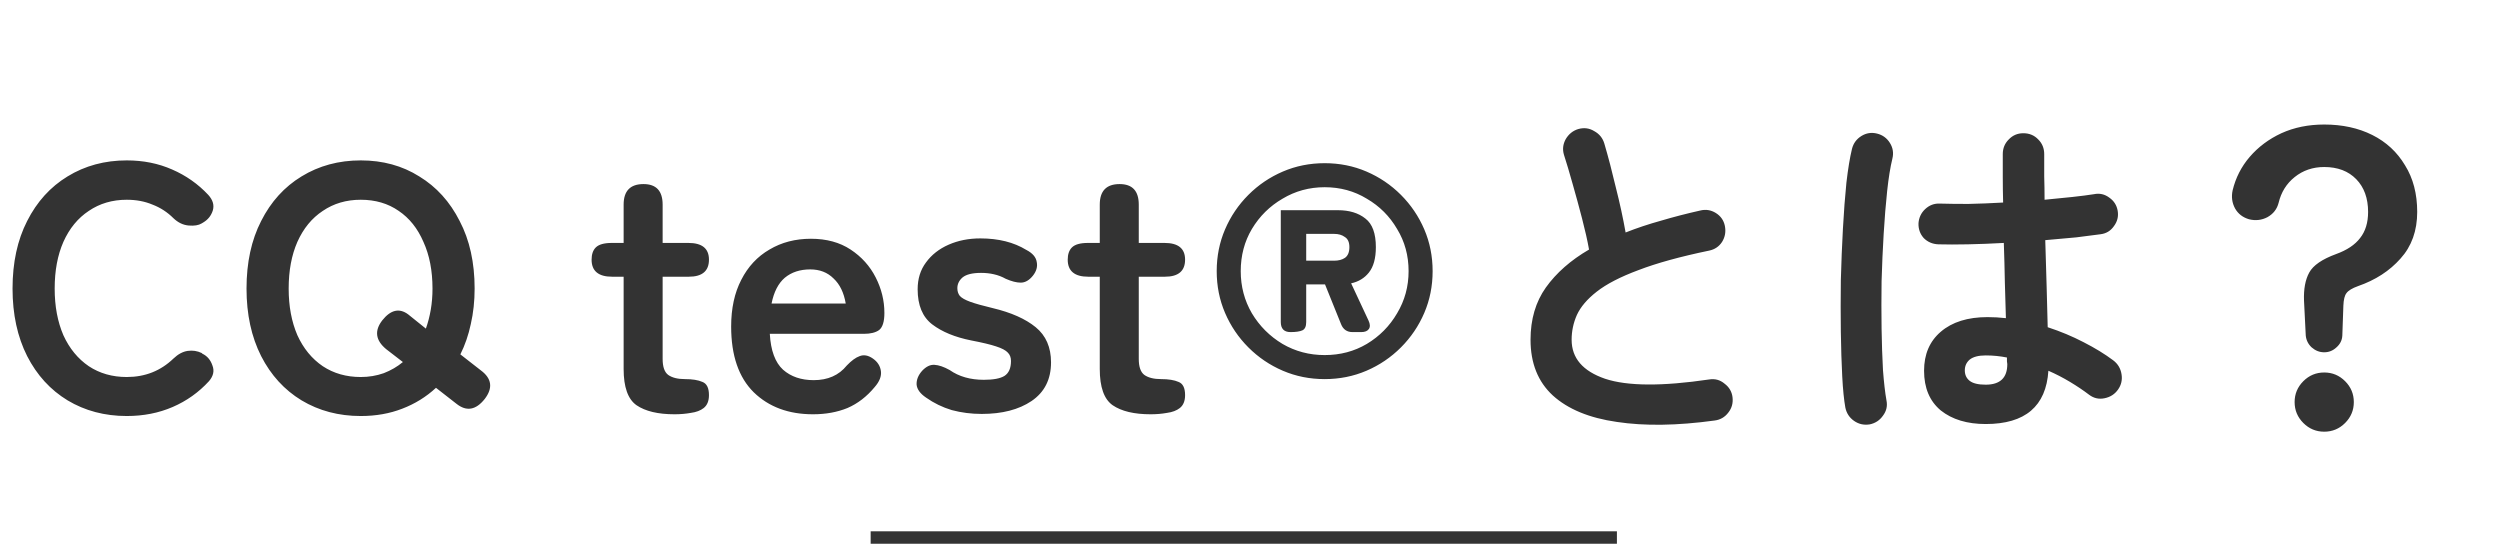 <svg width="201" height="44" viewBox="0 0 201 44" fill="none" xmlns="http://www.w3.org/2000/svg">
<path d="M10.192 33.448C8.419 33.448 6.832 33.028 5.432 32.188C4.051 31.348 2.968 30.163 2.184 28.632C1.4 27.083 1.008 25.272 1.008 23.2C1.008 21.109 1.4 19.299 2.184 17.768C2.968 16.219 4.051 15.024 5.432 14.184C6.832 13.325 8.419 12.896 10.192 12.896C11.517 12.896 12.731 13.139 13.832 13.624C14.952 14.109 15.923 14.791 16.744 15.668C17.117 16.079 17.239 16.499 17.108 16.928C16.977 17.339 16.725 17.656 16.352 17.88L16.212 17.964C15.969 18.113 15.624 18.169 15.176 18.132C14.728 18.095 14.317 17.899 13.944 17.544C13.459 17.059 12.899 16.695 12.264 16.452C11.648 16.191 10.957 16.06 10.192 16.06C9.035 16.06 8.017 16.359 7.14 16.956C6.263 17.535 5.581 18.365 5.096 19.448C4.629 20.512 4.396 21.763 4.396 23.2C4.396 24.619 4.629 25.869 5.096 26.952C5.581 28.016 6.263 28.847 7.14 29.444C8.017 30.023 9.035 30.312 10.192 30.312C11.667 30.312 12.917 29.817 13.944 28.828C14.317 28.473 14.7 28.268 15.092 28.212C15.484 28.156 15.857 28.212 16.212 28.38L16.268 28.436C16.66 28.623 16.931 28.94 17.08 29.388C17.248 29.817 17.155 30.237 16.8 30.648C15.979 31.544 15.008 32.235 13.888 32.72C12.768 33.205 11.536 33.448 10.192 33.448ZM29.005 33.448C27.231 33.448 25.645 33.028 24.244 32.188C22.863 31.348 21.78 30.163 20.997 28.632C20.212 27.083 19.82 25.272 19.82 23.2C19.82 21.109 20.212 19.299 20.997 17.768C21.78 16.219 22.863 15.024 24.244 14.184C25.645 13.325 27.231 12.896 29.005 12.896C30.778 12.896 32.346 13.325 33.709 14.184C35.09 15.024 36.172 16.219 36.956 17.768C37.759 19.299 38.16 21.109 38.16 23.2C38.16 24.208 38.058 25.16 37.852 26.056C37.666 26.933 37.386 27.745 37.013 28.492L38.664 29.78C39.542 30.433 39.645 31.199 38.972 32.076C38.263 32.972 37.507 33.103 36.705 32.468L35.053 31.18C34.269 31.908 33.363 32.468 32.337 32.86C31.328 33.252 30.218 33.448 29.005 33.448ZM29.005 30.312C29.658 30.312 30.274 30.209 30.852 30.004C31.431 29.78 31.945 29.481 32.392 29.108L31.049 28.072C30.19 27.363 30.087 26.588 30.741 25.748C31.413 24.908 32.103 24.749 32.812 25.272L34.24 26.42C34.408 25.953 34.539 25.449 34.633 24.908C34.726 24.367 34.773 23.797 34.773 23.2C34.773 21.763 34.53 20.512 34.044 19.448C33.578 18.365 32.915 17.535 32.056 16.956C31.198 16.359 30.18 16.06 29.005 16.06C27.847 16.06 26.83 16.359 25.953 16.956C25.075 17.535 24.394 18.365 23.909 19.448C23.442 20.512 23.209 21.763 23.209 23.2C23.209 24.619 23.442 25.869 23.909 26.952C24.394 28.016 25.075 28.847 25.953 29.444C26.83 30.023 27.847 30.312 29.005 30.312ZM54.228 33.308C52.903 33.308 51.885 33.065 51.176 32.58C50.485 32.095 50.14 31.124 50.14 29.668V22.248H49.216C48.115 22.248 47.564 21.791 47.564 20.876C47.564 20.447 47.676 20.12 47.9 19.896C48.143 19.653 48.572 19.532 49.188 19.532H50.14V16.452C50.14 15.351 50.672 14.8 51.736 14.8C52.763 14.8 53.276 15.351 53.276 16.452V19.532H55.348C56.449 19.532 57 19.98 57 20.876C57 21.791 56.459 22.248 55.376 22.248H53.276V28.856C53.276 29.491 53.425 29.92 53.724 30.144C54.041 30.368 54.489 30.48 55.068 30.48C55.665 30.48 56.132 30.555 56.468 30.704C56.823 30.835 57 31.189 57 31.768C57 32.235 56.86 32.58 56.58 32.804C56.319 33.009 55.973 33.14 55.544 33.196C55.133 33.271 54.695 33.308 54.228 33.308ZM65.365 33.308C63.405 33.308 61.819 32.72 60.605 31.544C59.392 30.349 58.785 28.585 58.785 26.252C58.785 24.796 59.056 23.545 59.597 22.5C60.139 21.436 60.895 20.624 61.865 20.064C62.836 19.485 63.947 19.196 65.197 19.196C66.448 19.196 67.512 19.485 68.389 20.064C69.267 20.643 69.939 21.389 70.405 22.304C70.872 23.219 71.105 24.171 71.105 25.16C71.105 25.851 70.965 26.308 70.685 26.532C70.405 26.737 69.995 26.84 69.453 26.84H61.893C61.968 28.184 62.323 29.145 62.957 29.724C63.592 30.284 64.413 30.564 65.421 30.564C66.56 30.564 67.447 30.172 68.081 29.388C68.455 28.996 68.8 28.744 69.117 28.632C69.453 28.501 69.808 28.567 70.181 28.828C70.555 29.089 70.769 29.425 70.825 29.836C70.881 30.247 70.713 30.676 70.321 31.124C69.687 31.889 68.959 32.449 68.137 32.804C67.316 33.14 66.392 33.308 65.365 33.308ZM62.033 24.404H67.997C67.848 23.527 67.521 22.855 67.017 22.388C66.532 21.903 65.907 21.66 65.141 21.66C64.32 21.66 63.639 21.884 63.097 22.332C62.575 22.78 62.22 23.471 62.033 24.404ZM78.931 33.28C78.091 33.28 77.288 33.177 76.523 32.972C75.776 32.748 75.086 32.412 74.451 31.964C73.984 31.647 73.732 31.301 73.695 30.928C73.676 30.536 73.826 30.163 74.143 29.808C74.46 29.472 74.787 29.313 75.123 29.332C75.478 29.351 75.888 29.491 76.355 29.752C77.102 30.275 78.016 30.536 79.099 30.536C79.864 30.536 80.415 30.433 80.751 30.228C81.106 30.004 81.283 29.603 81.283 29.024C81.283 28.744 81.199 28.52 81.031 28.352C80.863 28.165 80.546 27.997 80.079 27.848C79.631 27.699 78.968 27.54 78.091 27.372C76.784 27.111 75.739 26.681 74.955 26.084C74.171 25.487 73.779 24.544 73.779 23.256C73.779 22.416 74.003 21.697 74.451 21.1C74.899 20.484 75.506 20.008 76.271 19.672C77.036 19.336 77.886 19.168 78.819 19.168C80.275 19.168 81.507 19.476 82.515 20.092C83.019 20.353 83.299 20.68 83.355 21.072C83.43 21.445 83.327 21.809 83.047 22.164C82.748 22.537 82.422 22.724 82.067 22.724C81.731 22.724 81.33 22.621 80.863 22.416C80.564 22.248 80.247 22.127 79.911 22.052C79.594 21.977 79.248 21.94 78.875 21.94C78.184 21.94 77.69 22.061 77.391 22.304C77.111 22.547 76.971 22.836 76.971 23.172C76.971 23.415 77.036 23.62 77.167 23.788C77.316 23.956 77.596 24.115 78.007 24.264C78.418 24.413 79.015 24.581 79.799 24.768C81.292 25.123 82.45 25.636 83.271 26.308C84.092 26.98 84.503 27.923 84.503 29.136C84.503 30.499 83.98 31.535 82.935 32.244C81.908 32.935 80.574 33.28 78.931 33.28ZM92.509 33.308C91.184 33.308 90.166 33.065 89.457 32.58C88.766 32.095 88.421 31.124 88.421 29.668V22.248H87.497C86.396 22.248 85.845 21.791 85.845 20.876C85.845 20.447 85.957 20.12 86.181 19.896C86.424 19.653 86.853 19.532 87.469 19.532H88.421V16.452C88.421 15.351 88.953 14.8 90.017 14.8C91.044 14.8 91.557 15.351 91.557 16.452V19.532H93.629C94.731 19.532 95.281 19.98 95.281 20.876C95.281 21.791 94.74 22.248 93.657 22.248H91.557V28.856C91.557 29.491 91.707 29.92 92.005 30.144C92.323 30.368 92.77 30.48 93.349 30.48C93.947 30.48 94.413 30.555 94.749 30.704C95.104 30.835 95.281 31.189 95.281 31.768C95.281 32.235 95.141 32.58 94.861 32.804C94.6 33.009 94.254 33.14 93.825 33.196C93.415 33.271 92.976 33.308 92.509 33.308ZM106.503 30.48C105.308 30.48 104.188 30.256 103.143 29.808C102.097 29.36 101.173 28.735 100.371 27.932C99.568 27.129 98.943 26.205 98.495 25.16C98.047 24.115 97.823 22.995 97.823 21.8C97.823 20.605 98.047 19.485 98.495 18.44C98.943 17.395 99.568 16.471 100.371 15.668C101.173 14.865 102.097 14.24 103.143 13.792C104.188 13.344 105.308 13.12 106.503 13.12C107.697 13.12 108.817 13.344 109.863 13.792C110.908 14.24 111.832 14.865 112.635 15.668C113.437 16.471 114.063 17.395 114.511 18.44C114.959 19.485 115.183 20.605 115.183 21.8C115.183 22.995 114.959 24.115 114.511 25.16C114.063 26.205 113.437 27.129 112.635 27.932C111.832 28.735 110.908 29.36 109.863 29.808C108.817 30.256 107.697 30.48 106.503 30.48ZM106.503 28.548C107.753 28.548 108.883 28.249 109.891 27.652C110.917 27.036 111.729 26.215 112.327 25.188C112.943 24.161 113.251 23.032 113.251 21.8C113.251 20.549 112.943 19.42 112.327 18.412C111.729 17.385 110.917 16.573 109.891 15.976C108.883 15.36 107.753 15.052 106.503 15.052C105.271 15.052 104.141 15.36 103.115 15.976C102.088 16.573 101.267 17.385 100.651 18.412C100.053 19.42 99.755 20.549 99.755 21.8C99.755 23.032 100.053 24.161 100.651 25.188C101.267 26.215 102.088 27.036 103.115 27.652C104.141 28.249 105.271 28.548 106.503 28.548ZM103.759 26.7C103.236 26.7 102.975 26.429 102.975 25.888V16.9H107.567C108.481 16.9 109.219 17.124 109.779 17.572C110.339 18.001 110.619 18.767 110.619 19.868C110.619 20.764 110.432 21.445 110.059 21.912C109.704 22.36 109.228 22.649 108.631 22.78L110.031 25.776C110.161 26.056 110.171 26.28 110.059 26.448C109.947 26.616 109.741 26.7 109.443 26.7H108.743C108.295 26.7 107.987 26.485 107.819 26.056L106.531 22.864H105.019V25.888C105.019 26.243 104.916 26.467 104.711 26.56C104.505 26.653 104.188 26.7 103.759 26.7ZM105.019 20.96H107.259C107.613 20.96 107.903 20.885 108.127 20.736C108.369 20.568 108.491 20.279 108.491 19.868C108.491 19.476 108.369 19.205 108.127 19.056C107.903 18.888 107.613 18.804 107.259 18.804H105.019V20.96ZM137.839 33.812C134.834 34.223 132.221 34.26 129.999 33.924C127.778 33.607 126.061 32.897 124.847 31.796C123.653 30.695 123.055 29.201 123.055 27.316C123.055 25.673 123.466 24.273 124.287 23.116C125.127 21.94 126.285 20.923 127.759 20.064C127.629 19.336 127.442 18.505 127.199 17.572C126.957 16.639 126.705 15.715 126.443 14.8C126.182 13.867 125.949 13.083 125.743 12.448C125.613 12.019 125.659 11.599 125.883 11.188C126.126 10.777 126.462 10.507 126.891 10.376C127.358 10.245 127.787 10.301 128.179 10.544C128.59 10.768 128.861 11.104 128.991 11.552C129.309 12.635 129.617 13.811 129.915 15.08C130.233 16.331 130.494 17.535 130.699 18.692C131.595 18.337 132.547 18.02 133.555 17.74C134.563 17.441 135.609 17.171 136.691 16.928C137.139 16.816 137.559 16.881 137.951 17.124C138.343 17.367 138.586 17.712 138.679 18.16C138.773 18.627 138.698 19.056 138.455 19.448C138.213 19.821 137.867 20.055 137.419 20.148C135.086 20.633 133.191 21.156 131.735 21.716C130.279 22.257 129.159 22.836 128.375 23.452C127.61 24.049 127.078 24.675 126.779 25.328C126.499 25.963 126.359 26.625 126.359 27.316C126.359 28.791 127.255 29.836 129.047 30.452C130.839 31.049 133.63 31.068 137.419 30.508C137.886 30.433 138.297 30.545 138.651 30.844C139.025 31.124 139.239 31.488 139.295 31.936C139.351 32.403 139.239 32.813 138.959 33.168C138.679 33.541 138.306 33.756 137.839 33.812ZM159.651 34.092C158.158 34.092 156.954 33.728 156.039 33C155.143 32.253 154.695 31.189 154.695 29.808C154.695 28.483 155.143 27.437 156.039 26.672C156.954 25.888 158.205 25.496 159.791 25.496C160.277 25.496 160.771 25.524 161.275 25.58C161.257 24.703 161.229 23.751 161.191 22.724C161.173 21.679 161.145 20.615 161.107 19.532C160.118 19.588 159.157 19.625 158.223 19.644C157.309 19.663 156.515 19.663 155.843 19.644C155.377 19.625 154.985 19.457 154.667 19.14C154.369 18.804 154.229 18.403 154.247 17.936C154.285 17.488 154.462 17.115 154.779 16.816C155.115 16.499 155.507 16.349 155.955 16.368C156.609 16.387 157.374 16.396 158.251 16.396C159.147 16.377 160.081 16.34 161.051 16.284C161.033 15.575 161.023 14.893 161.023 14.24C161.023 13.587 161.023 12.971 161.023 12.392C161.023 11.925 161.182 11.533 161.499 11.216C161.817 10.88 162.209 10.712 162.675 10.712C163.161 10.712 163.562 10.88 163.879 11.216C164.197 11.533 164.355 11.925 164.355 12.392C164.355 12.971 164.355 13.568 164.355 14.184C164.374 14.8 164.383 15.425 164.383 16.06C165.205 15.985 165.951 15.911 166.623 15.836C167.314 15.761 167.893 15.687 168.359 15.612C168.807 15.519 169.218 15.612 169.591 15.892C169.965 16.153 170.189 16.508 170.263 16.956C170.338 17.404 170.235 17.815 169.955 18.188C169.694 18.561 169.339 18.776 168.891 18.832C168.369 18.907 167.715 18.991 166.931 19.084C166.166 19.159 165.335 19.233 164.439 19.308C164.477 20.615 164.514 21.875 164.551 23.088C164.589 24.301 164.617 25.375 164.635 26.308C165.662 26.644 166.623 27.045 167.519 27.512C168.434 27.979 169.227 28.464 169.899 28.968C170.273 29.248 170.497 29.621 170.571 30.088C170.646 30.536 170.553 30.947 170.291 31.32C170.03 31.693 169.666 31.927 169.199 32.02C168.751 32.113 168.341 32.02 167.967 31.74C167.501 31.385 166.987 31.04 166.427 30.704C165.867 30.368 165.289 30.069 164.691 29.808C164.505 32.664 162.825 34.092 159.651 34.092ZM150.327 34.12C149.861 34.195 149.441 34.101 149.067 33.84C148.694 33.579 148.461 33.224 148.367 32.776C148.255 32.16 148.171 31.32 148.115 30.256C148.059 29.192 148.022 27.997 148.003 26.672C147.985 25.347 147.985 23.975 148.003 22.556C148.041 21.119 148.097 19.728 148.171 18.384C148.246 17.021 148.339 15.789 148.451 14.688C148.582 13.568 148.731 12.663 148.899 11.972C149.011 11.524 149.263 11.179 149.655 10.936C150.047 10.693 150.467 10.628 150.915 10.74C151.363 10.852 151.709 11.104 151.951 11.496C152.194 11.888 152.259 12.308 152.147 12.756C151.979 13.447 151.839 14.315 151.727 15.36C151.615 16.405 151.522 17.553 151.447 18.804C151.373 20.036 151.317 21.305 151.279 22.612C151.261 23.919 151.261 25.188 151.279 26.42C151.298 27.633 151.335 28.744 151.391 29.752C151.466 30.741 151.559 31.553 151.671 32.188C151.765 32.636 151.671 33.047 151.391 33.42C151.13 33.793 150.775 34.027 150.327 34.12ZM159.651 30.928C160.809 30.928 161.387 30.377 161.387 29.276C161.387 29.22 161.378 29.145 161.359 29.052C161.359 28.959 161.359 28.856 161.359 28.744C160.799 28.632 160.23 28.576 159.651 28.576C159.073 28.576 158.643 28.688 158.363 28.912C158.102 29.136 157.971 29.425 157.971 29.78C157.971 30.135 158.102 30.415 158.363 30.62C158.625 30.825 159.054 30.928 159.651 30.928ZM186.867 28.324C186.494 28.324 186.158 28.193 185.859 27.932C185.579 27.671 185.421 27.353 185.383 26.98L185.243 24.18C185.206 23.247 185.346 22.491 185.663 21.912C185.981 21.333 186.699 20.839 187.819 20.428C188.697 20.111 189.341 19.681 189.751 19.14C190.181 18.599 190.395 17.899 190.395 17.04C190.395 15.939 190.078 15.061 189.443 14.408C188.809 13.755 187.95 13.428 186.867 13.428C185.953 13.428 185.159 13.699 184.487 14.24C183.834 14.763 183.405 15.453 183.199 16.312C183.069 16.816 182.77 17.199 182.303 17.46C181.837 17.703 181.342 17.759 180.819 17.628C180.315 17.479 179.942 17.189 179.699 16.76C179.457 16.312 179.391 15.827 179.503 15.304C179.746 14.296 180.203 13.4 180.875 12.616C181.566 11.813 182.415 11.179 183.423 10.712C184.45 10.245 185.598 10.012 186.867 10.012C188.323 10.012 189.611 10.292 190.731 10.852C191.851 11.412 192.729 12.224 193.363 13.288C194.017 14.333 194.343 15.584 194.343 17.04C194.343 18.552 193.895 19.803 192.999 20.792C192.122 21.781 190.983 22.519 189.583 23.004C189.117 23.172 188.809 23.359 188.659 23.564C188.51 23.751 188.426 24.087 188.407 24.572L188.323 26.98C188.305 27.353 188.146 27.671 187.847 27.932C187.567 28.193 187.241 28.324 186.867 28.324ZM186.867 34.708C186.214 34.708 185.654 34.475 185.187 34.008C184.721 33.541 184.487 32.981 184.487 32.328C184.487 31.675 184.721 31.115 185.187 30.648C185.654 30.181 186.214 29.948 186.867 29.948C187.521 29.948 188.081 30.181 188.547 30.648C189.014 31.115 189.247 31.675 189.247 32.328C189.247 32.981 189.014 33.541 188.547 34.008C188.081 34.475 187.521 34.708 186.867 34.708Z" fill="#333333"/>
<path d="M70 43.217H130" stroke="#333333"/>
</svg>

